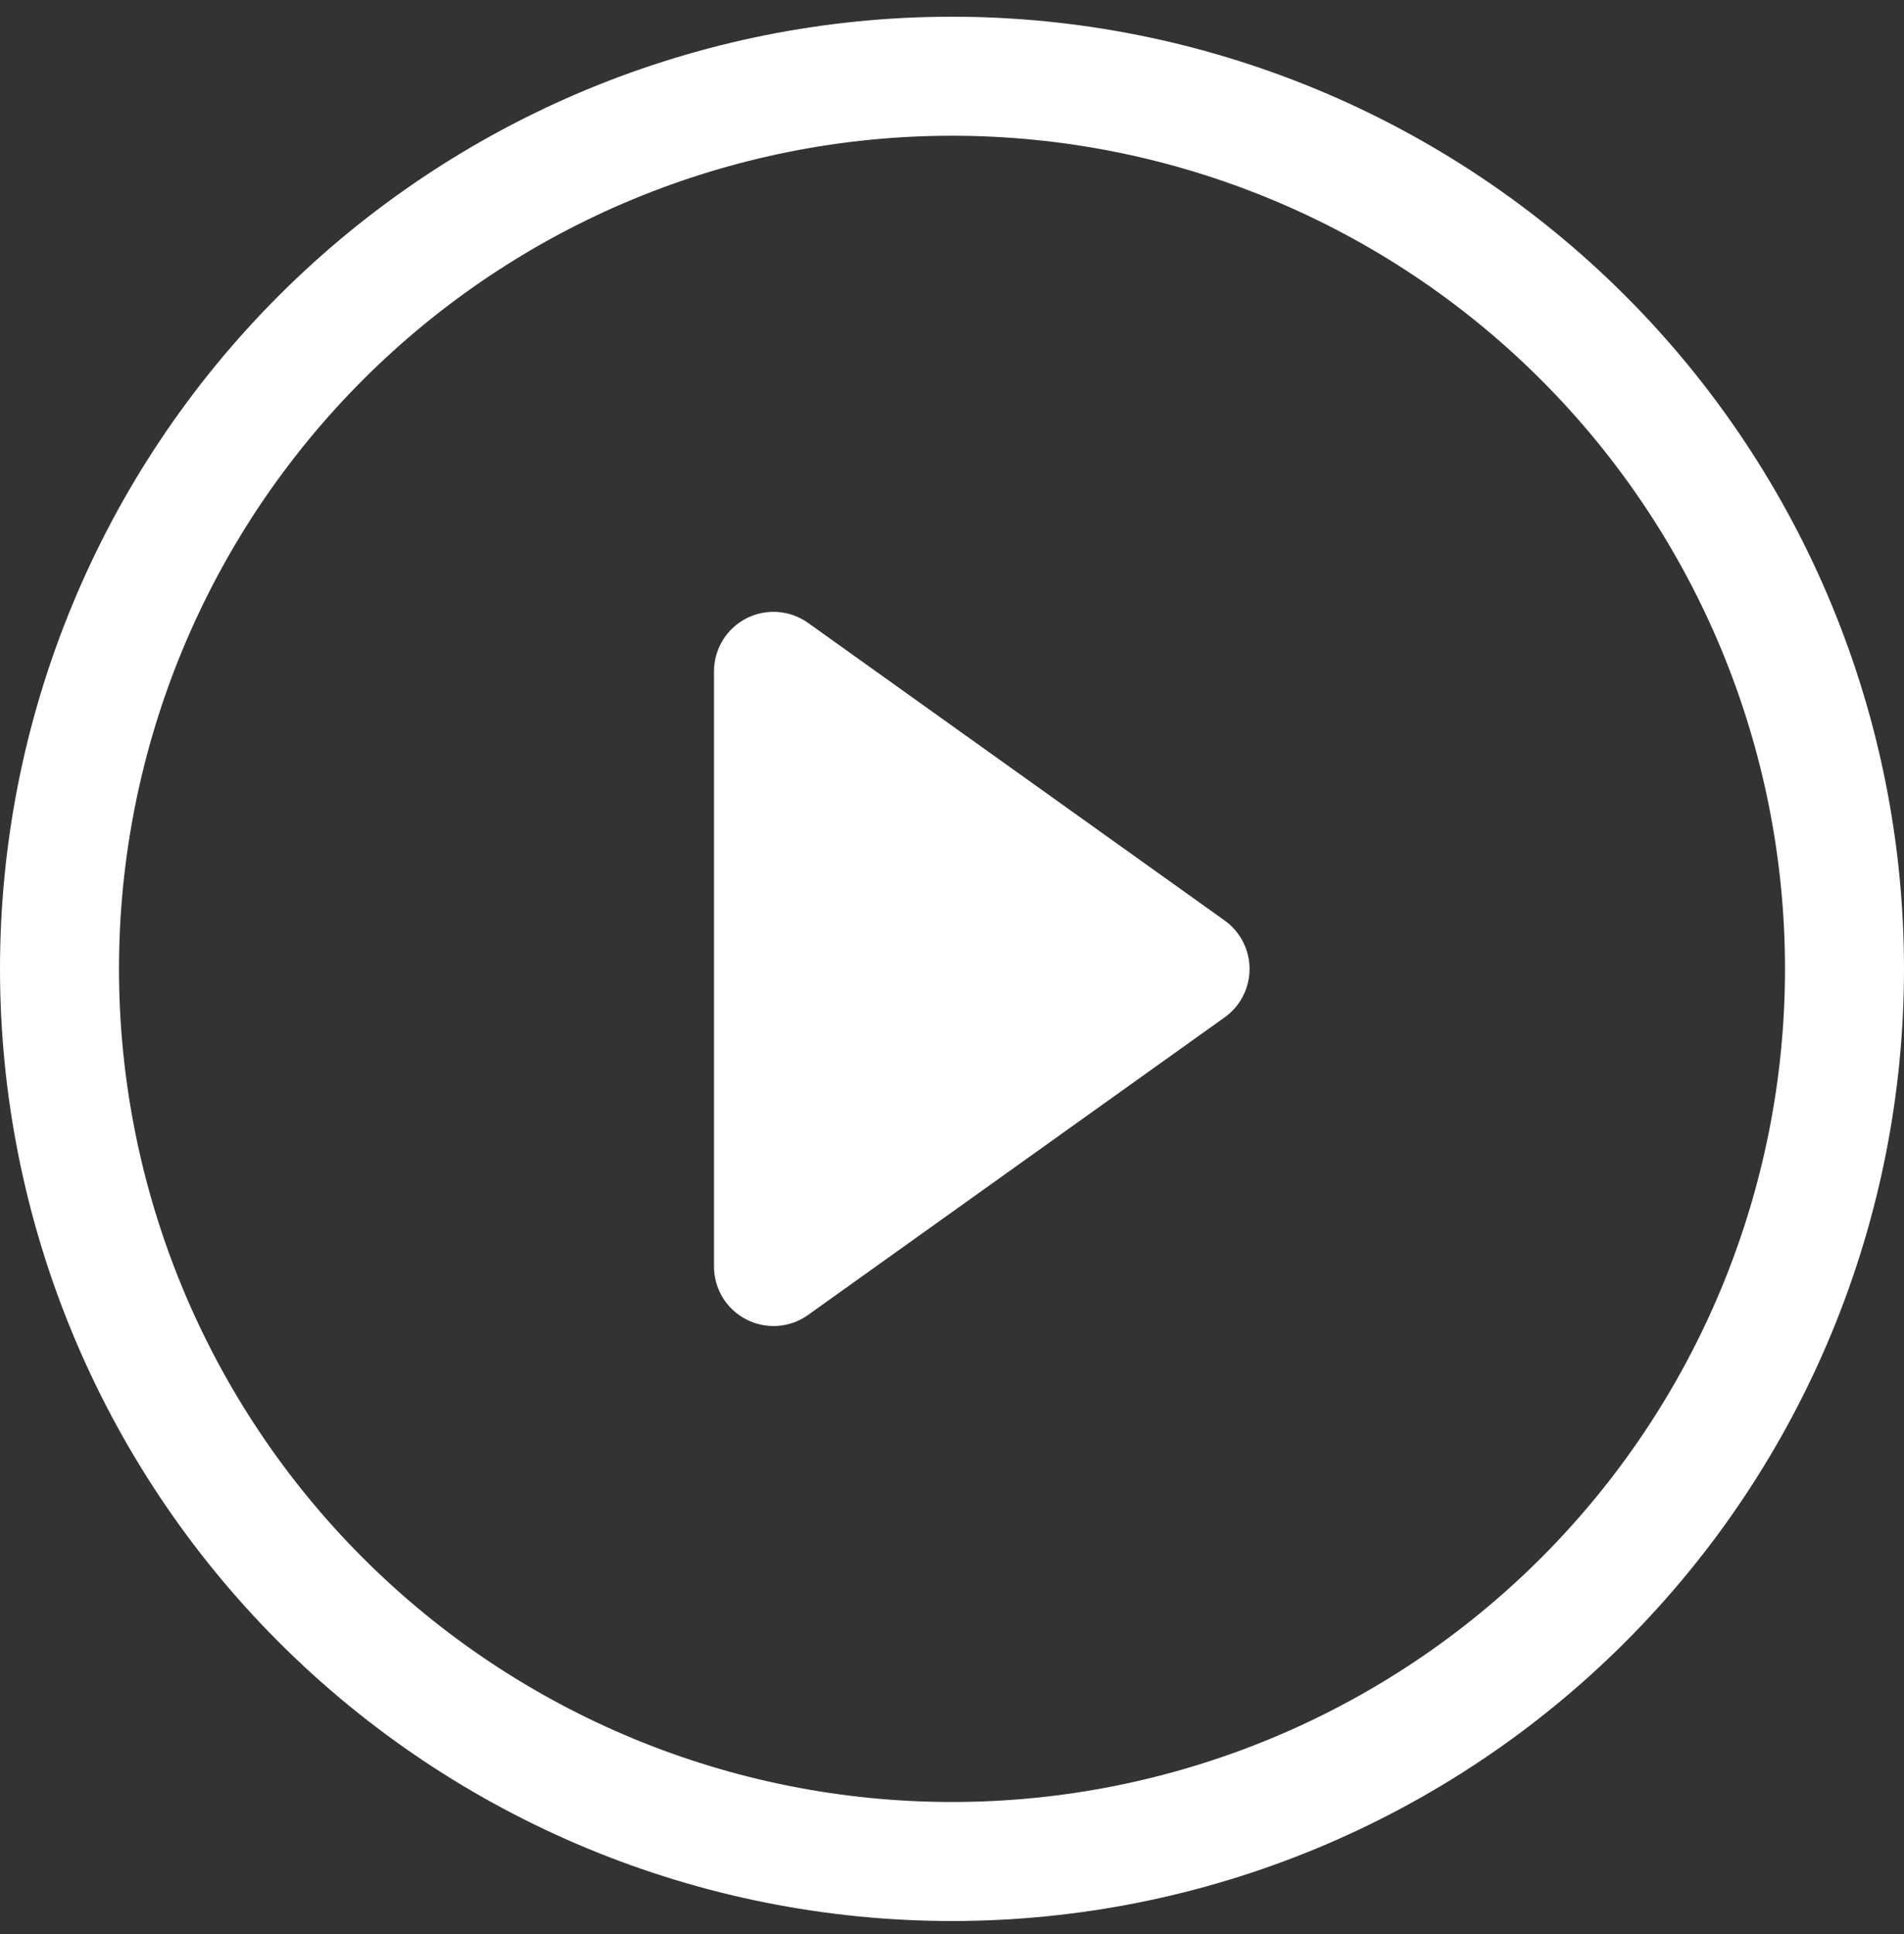 <svg width="64" height="65" viewBox="0 0 64 65" fill="none" xmlns="http://www.w3.org/2000/svg">
<rect x="0" y="0" width="64" height="65" fill="#333333" stroke="none"/>
<path d="M32 60.562C24.574 60.562 17.452 57.612 12.201 52.361C6.95 47.111 4 39.989 4 32.562C4 25.136 6.95 18.015 12.201 12.764C17.452 7.512 24.574 4.562 32 4.562C39.426 4.562 46.548 7.512 51.799 12.764C57.05 18.015 60 25.136 60 32.562C60 39.989 57.05 47.111 51.799 52.361C46.548 57.612 39.426 60.562 32 60.562ZM32 64.562C40.487 64.562 48.626 61.191 54.627 55.19C60.629 49.189 64 41.049 64 32.562C64 24.076 60.629 15.936 54.627 9.935C48.626 3.934 40.487 0.562 32 0.562C23.513 0.562 15.374 3.934 9.373 9.935C3.371 15.936 0 24.076 0 32.562C0 41.049 3.371 49.189 9.373 55.19C15.374 61.191 23.513 64.562 32 64.562Z" fill="white"/>
<path d="M25.084 20.784C25.411 20.616 25.778 20.541 26.145 20.568C26.512 20.595 26.865 20.722 27.164 20.936L41.164 30.936C41.423 31.121 41.635 31.366 41.78 31.649C41.926 31.932 42.002 32.246 42.002 32.564C42.002 32.883 41.926 33.197 41.78 33.48C41.635 33.763 41.423 34.007 41.164 34.192L27.164 44.192C26.865 44.406 26.513 44.534 26.146 44.561C25.779 44.587 25.412 44.513 25.085 44.344C24.758 44.176 24.484 43.921 24.292 43.607C24.101 43.293 24 42.932 24 42.564V22.564C24 22.197 24.101 21.836 24.292 21.522C24.483 21.208 24.757 20.953 25.084 20.784Z" fill="white"/>
</svg>
